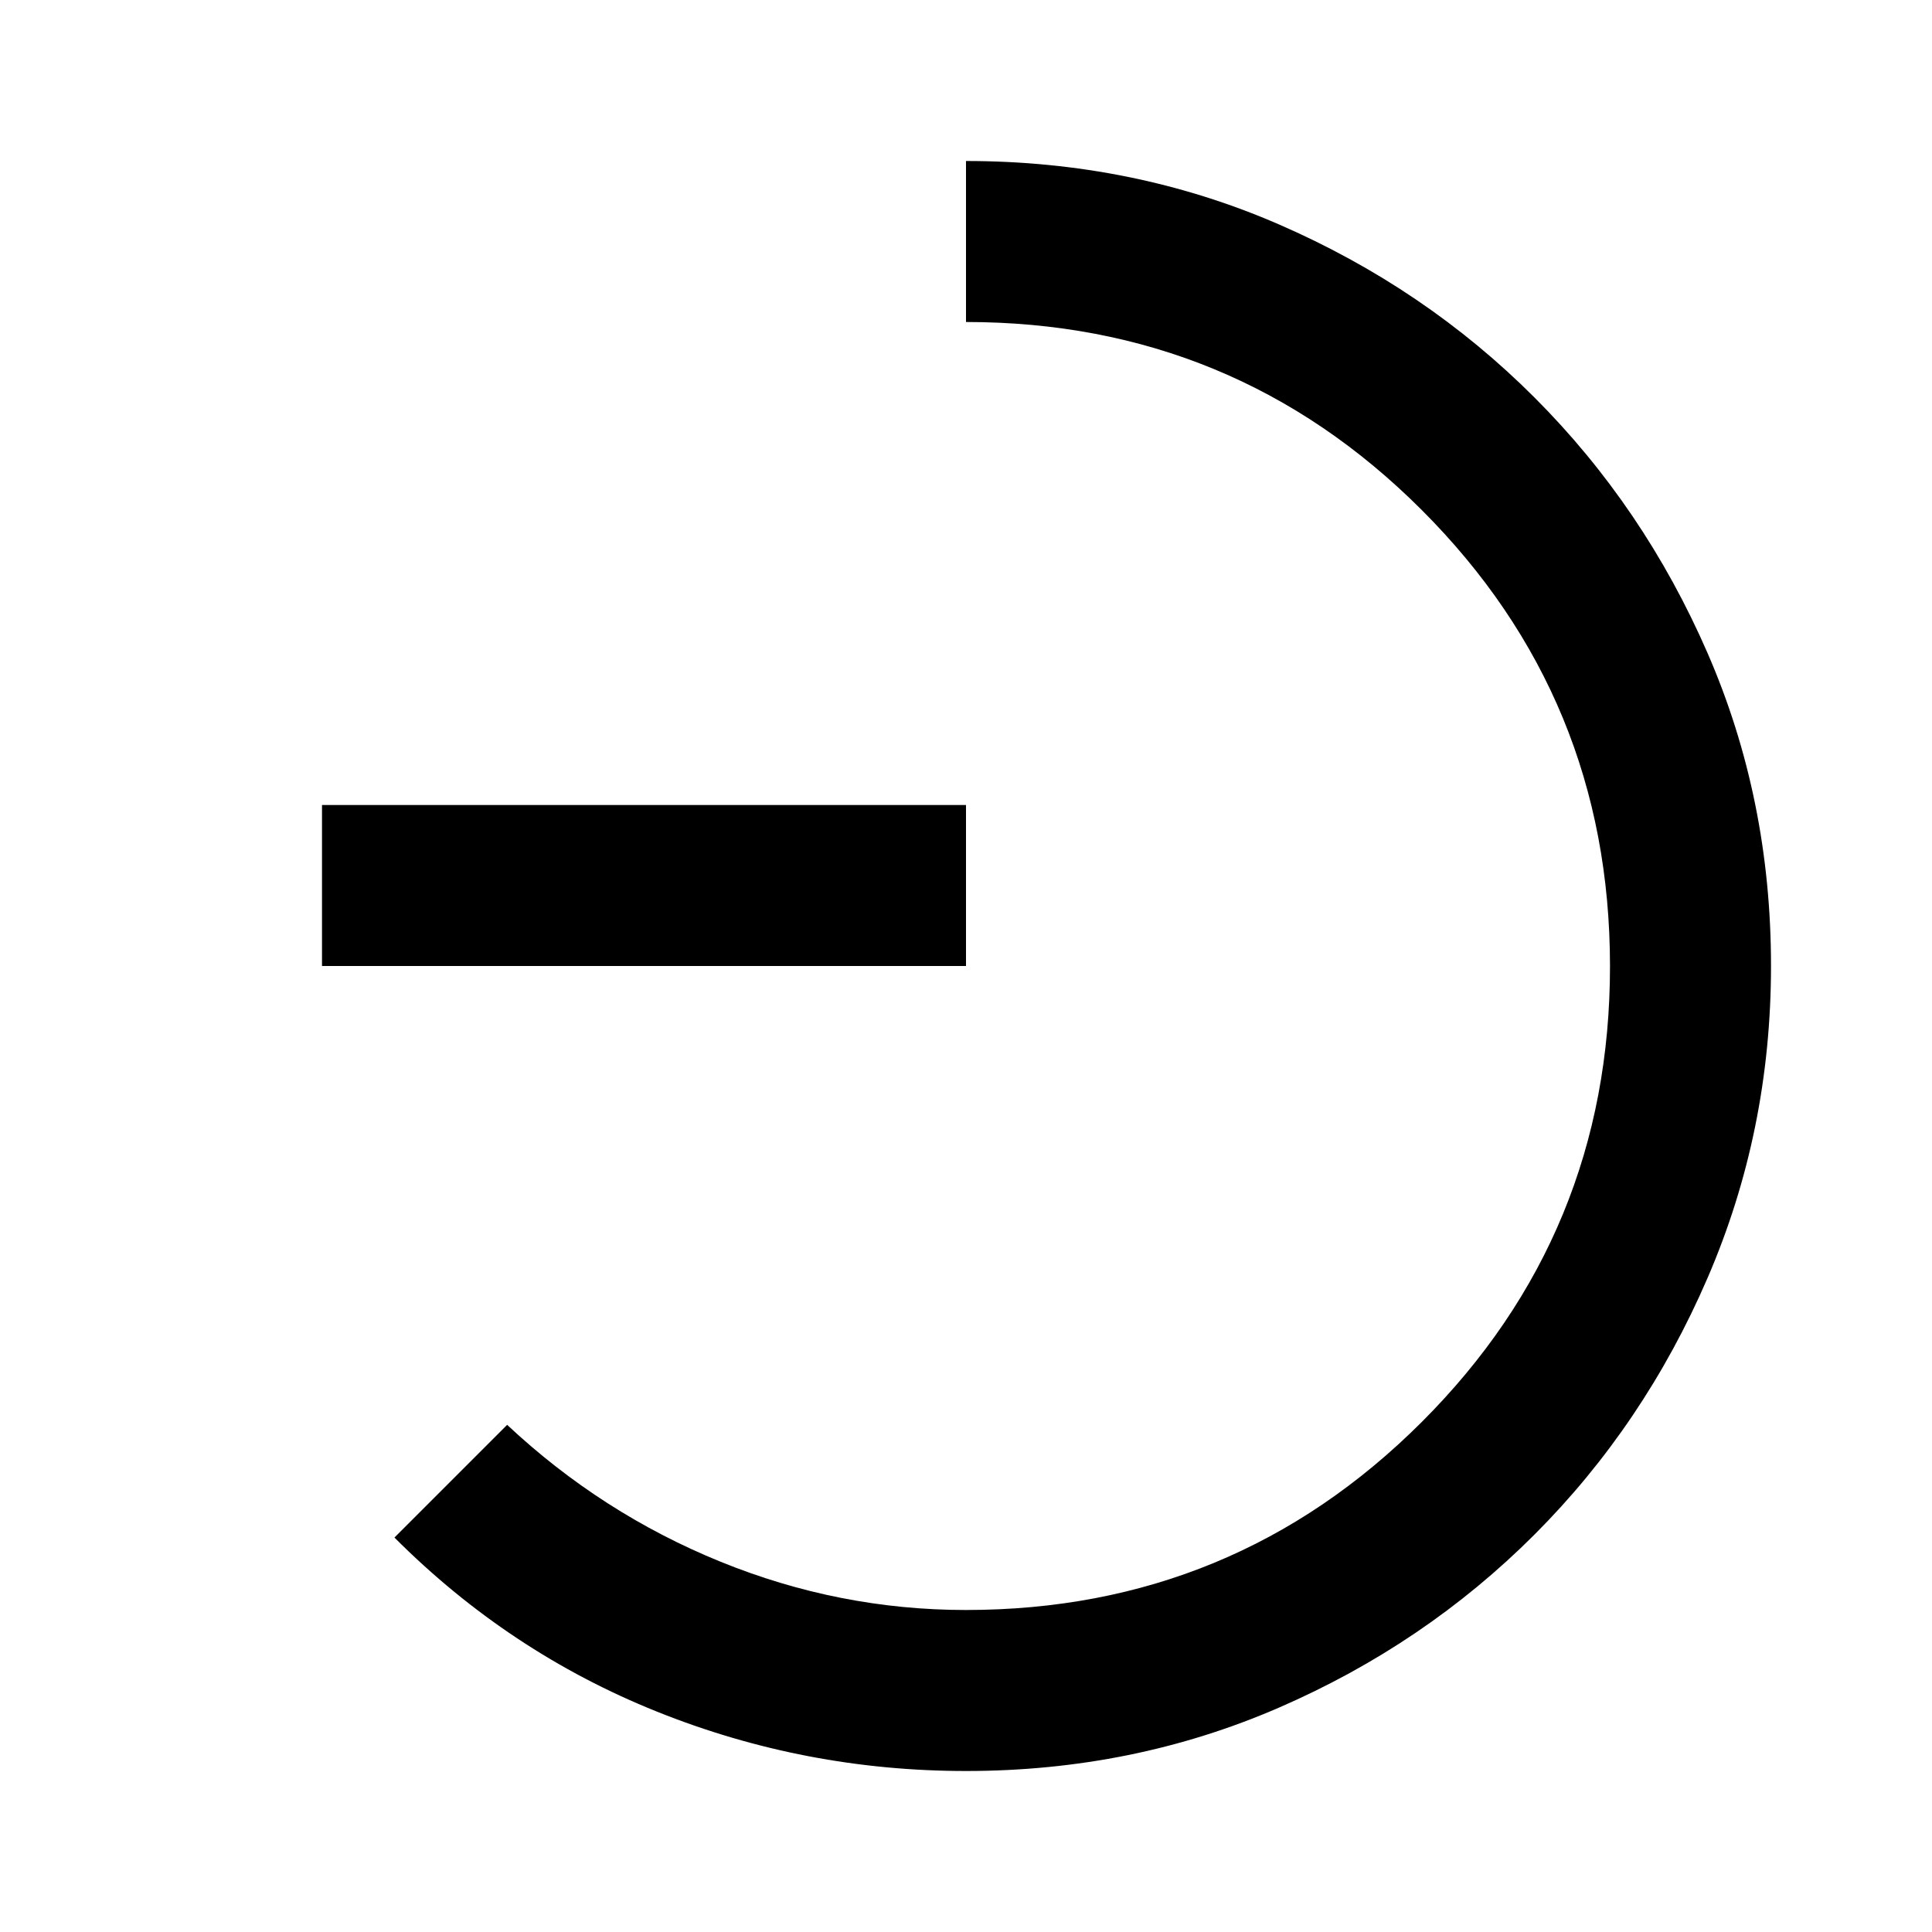 <?xml version="1.0" encoding="utf-8"?>
<!-- Generator: www.svgicons.com -->
<svg xmlns="http://www.w3.org/2000/svg" width="800" height="800" viewBox="0 0 24 24">
<path fill="currentColor" d="M4 12v-2h8v2zm8 10q-2 0-3.838-.737T4.9 19.1l1.4-1.4q1.175 1.1 2.65 1.7T12 20q3.325 0 5.663-2.337T20 12t-2.337-5.663T12 4V2q2.075 0 3.888.788t3.174 2.15t2.15 3.175T22 12q0 2.05-.788 3.875t-2.15 3.188t-3.175 2.15T12 22"/>
</svg>